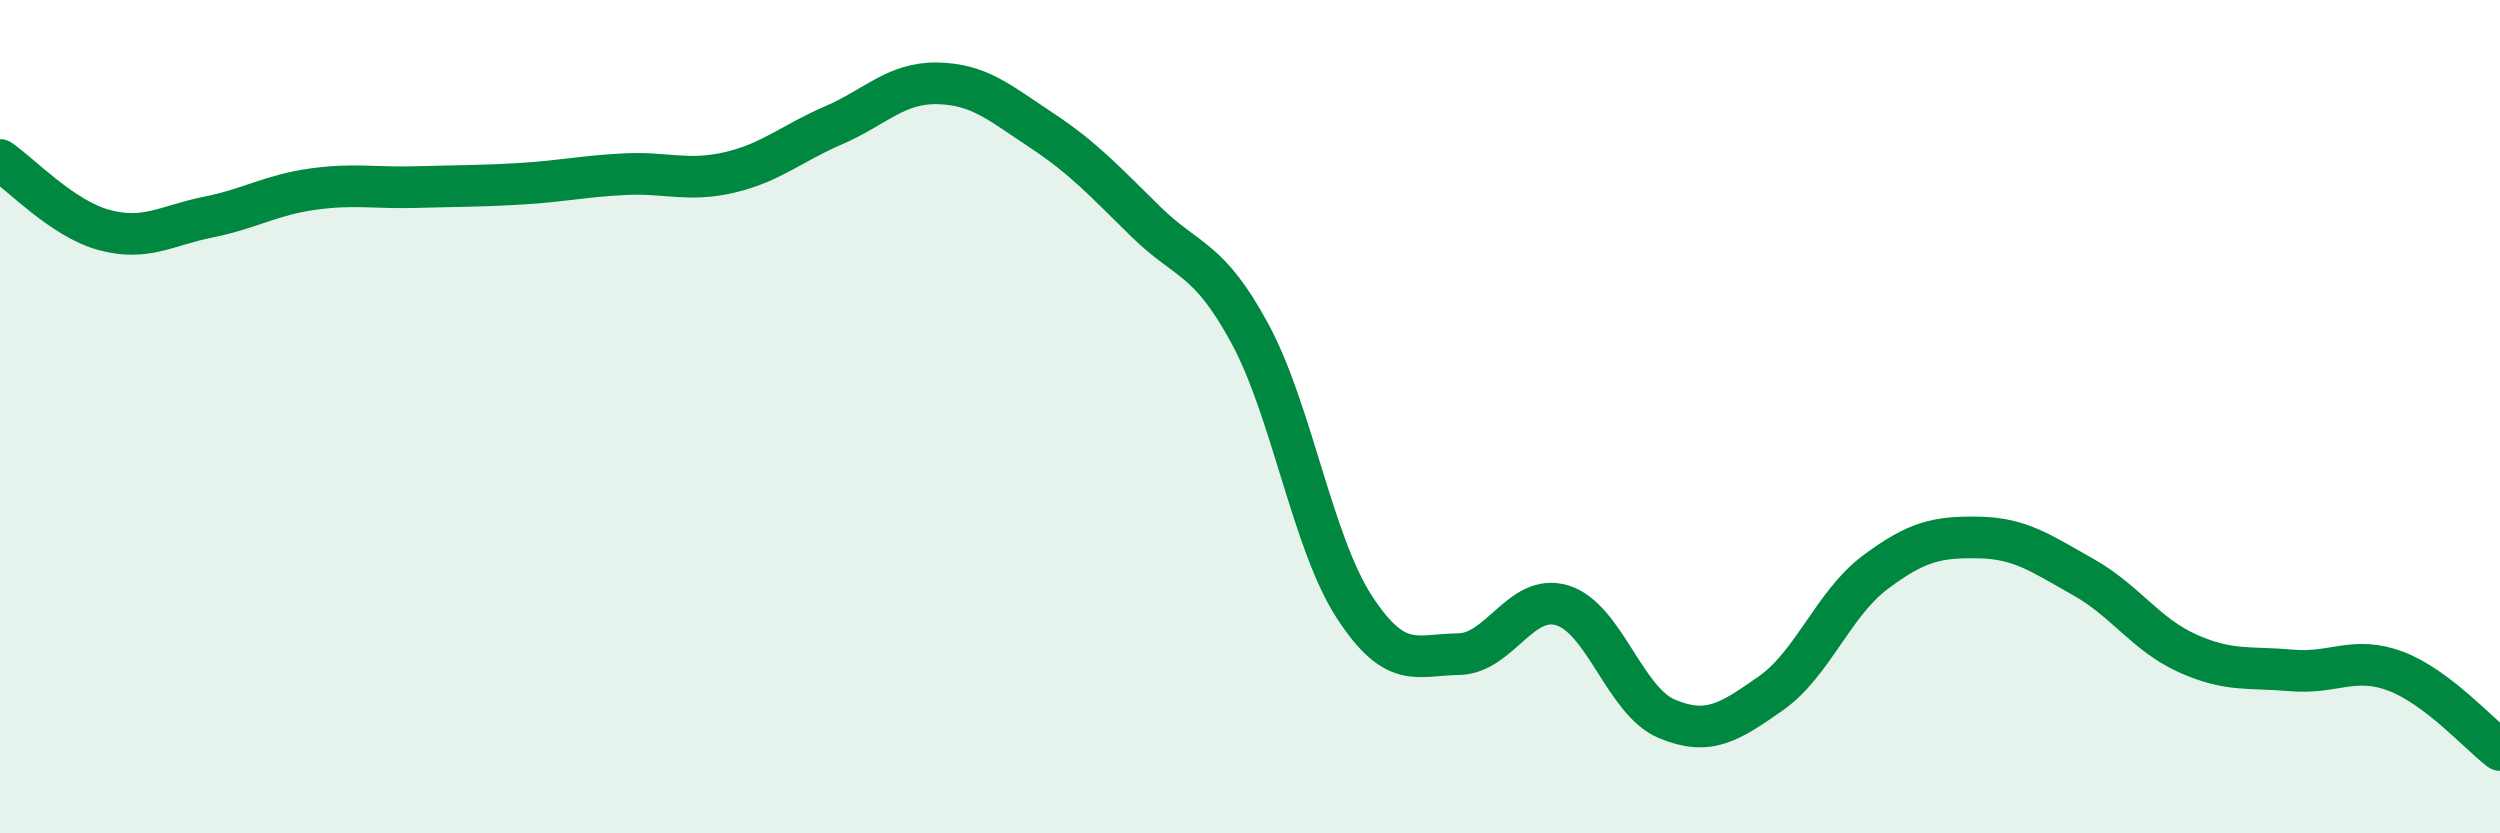 
    <svg width="60" height="20" viewBox="0 0 60 20" xmlns="http://www.w3.org/2000/svg">
      <path
        d="M 0,3.84 C 0.5,4.18 1.5,5.25 2.5,5.52 C 3.5,5.79 4,5.41 5,5.21 C 6,5.01 6.5,4.68 7.5,4.54 C 8.5,4.4 9,4.52 10,4.49 C 11,4.46 11.5,4.47 12.5,4.41 C 13.5,4.35 14,4.23 15,4.18 C 16,4.13 16.5,4.37 17.5,4.14 C 18.5,3.91 19,3.44 20,3.01 C 21,2.58 21.5,1.98 22.5,2 C 23.5,2.02 24,2.47 25,3.13 C 26,3.79 26.5,4.34 27.5,5.32 C 28.5,6.3 29,6.16 30,8.01 C 31,9.86 31.5,13.02 32.5,14.56 C 33.5,16.1 34,15.71 35,15.7 C 36,15.69 36.5,14.22 37.5,14.53 C 38.5,14.84 39,16.83 40,17.25 C 41,17.67 41.5,17.34 42.5,16.64 C 43.5,15.94 44,14.49 45,13.74 C 46,12.99 46.5,12.88 47.5,12.9 C 48.5,12.92 49,13.29 50,13.85 C 51,14.41 51.5,15.23 52.5,15.68 C 53.5,16.13 54,16 55,16.09 C 56,16.18 56.5,15.73 57.5,16.11 C 58.5,16.49 59.5,17.62 60,18L60 20L0 20Z"
        fill="#008740"
        opacity="0.1"
        stroke-linecap="round"
        stroke-linejoin="round"
      />
      <path
        d="M 0,3.84 C 0.5,4.18 1.5,5.25 2.5,5.52 C 3.5,5.79 4,5.41 5,5.21 C 6,5.01 6.5,4.68 7.5,4.54 C 8.5,4.4 9,4.52 10,4.49 C 11,4.46 11.5,4.47 12.5,4.41 C 13.5,4.35 14,4.23 15,4.18 C 16,4.13 16.5,4.37 17.5,4.14 C 18.5,3.91 19,3.44 20,3.01 C 21,2.58 21.5,1.98 22.5,2 C 23.5,2.02 24,2.47 25,3.13 C 26,3.79 26.5,4.34 27.5,5.32 C 28.5,6.3 29,6.16 30,8.01 C 31,9.86 31.5,13.02 32.5,14.56 C 33.5,16.1 34,15.71 35,15.7 C 36,15.69 36.5,14.22 37.5,14.53 C 38.5,14.84 39,16.83 40,17.25 C 41,17.67 41.5,17.34 42.5,16.64 C 43.5,15.94 44,14.49 45,13.74 C 46,12.99 46.5,12.88 47.5,12.9 C 48.5,12.92 49,13.29 50,13.85 C 51,14.41 51.5,15.23 52.5,15.68 C 53.5,16.13 54,16 55,16.09 C 56,16.18 56.5,15.73 57.5,16.11 C 58.5,16.49 59.5,17.62 60,18"
        stroke="#008740"
        stroke-width="1"
        fill="none"
        stroke-linecap="round"
        stroke-linejoin="round"
      />
    </svg>
  